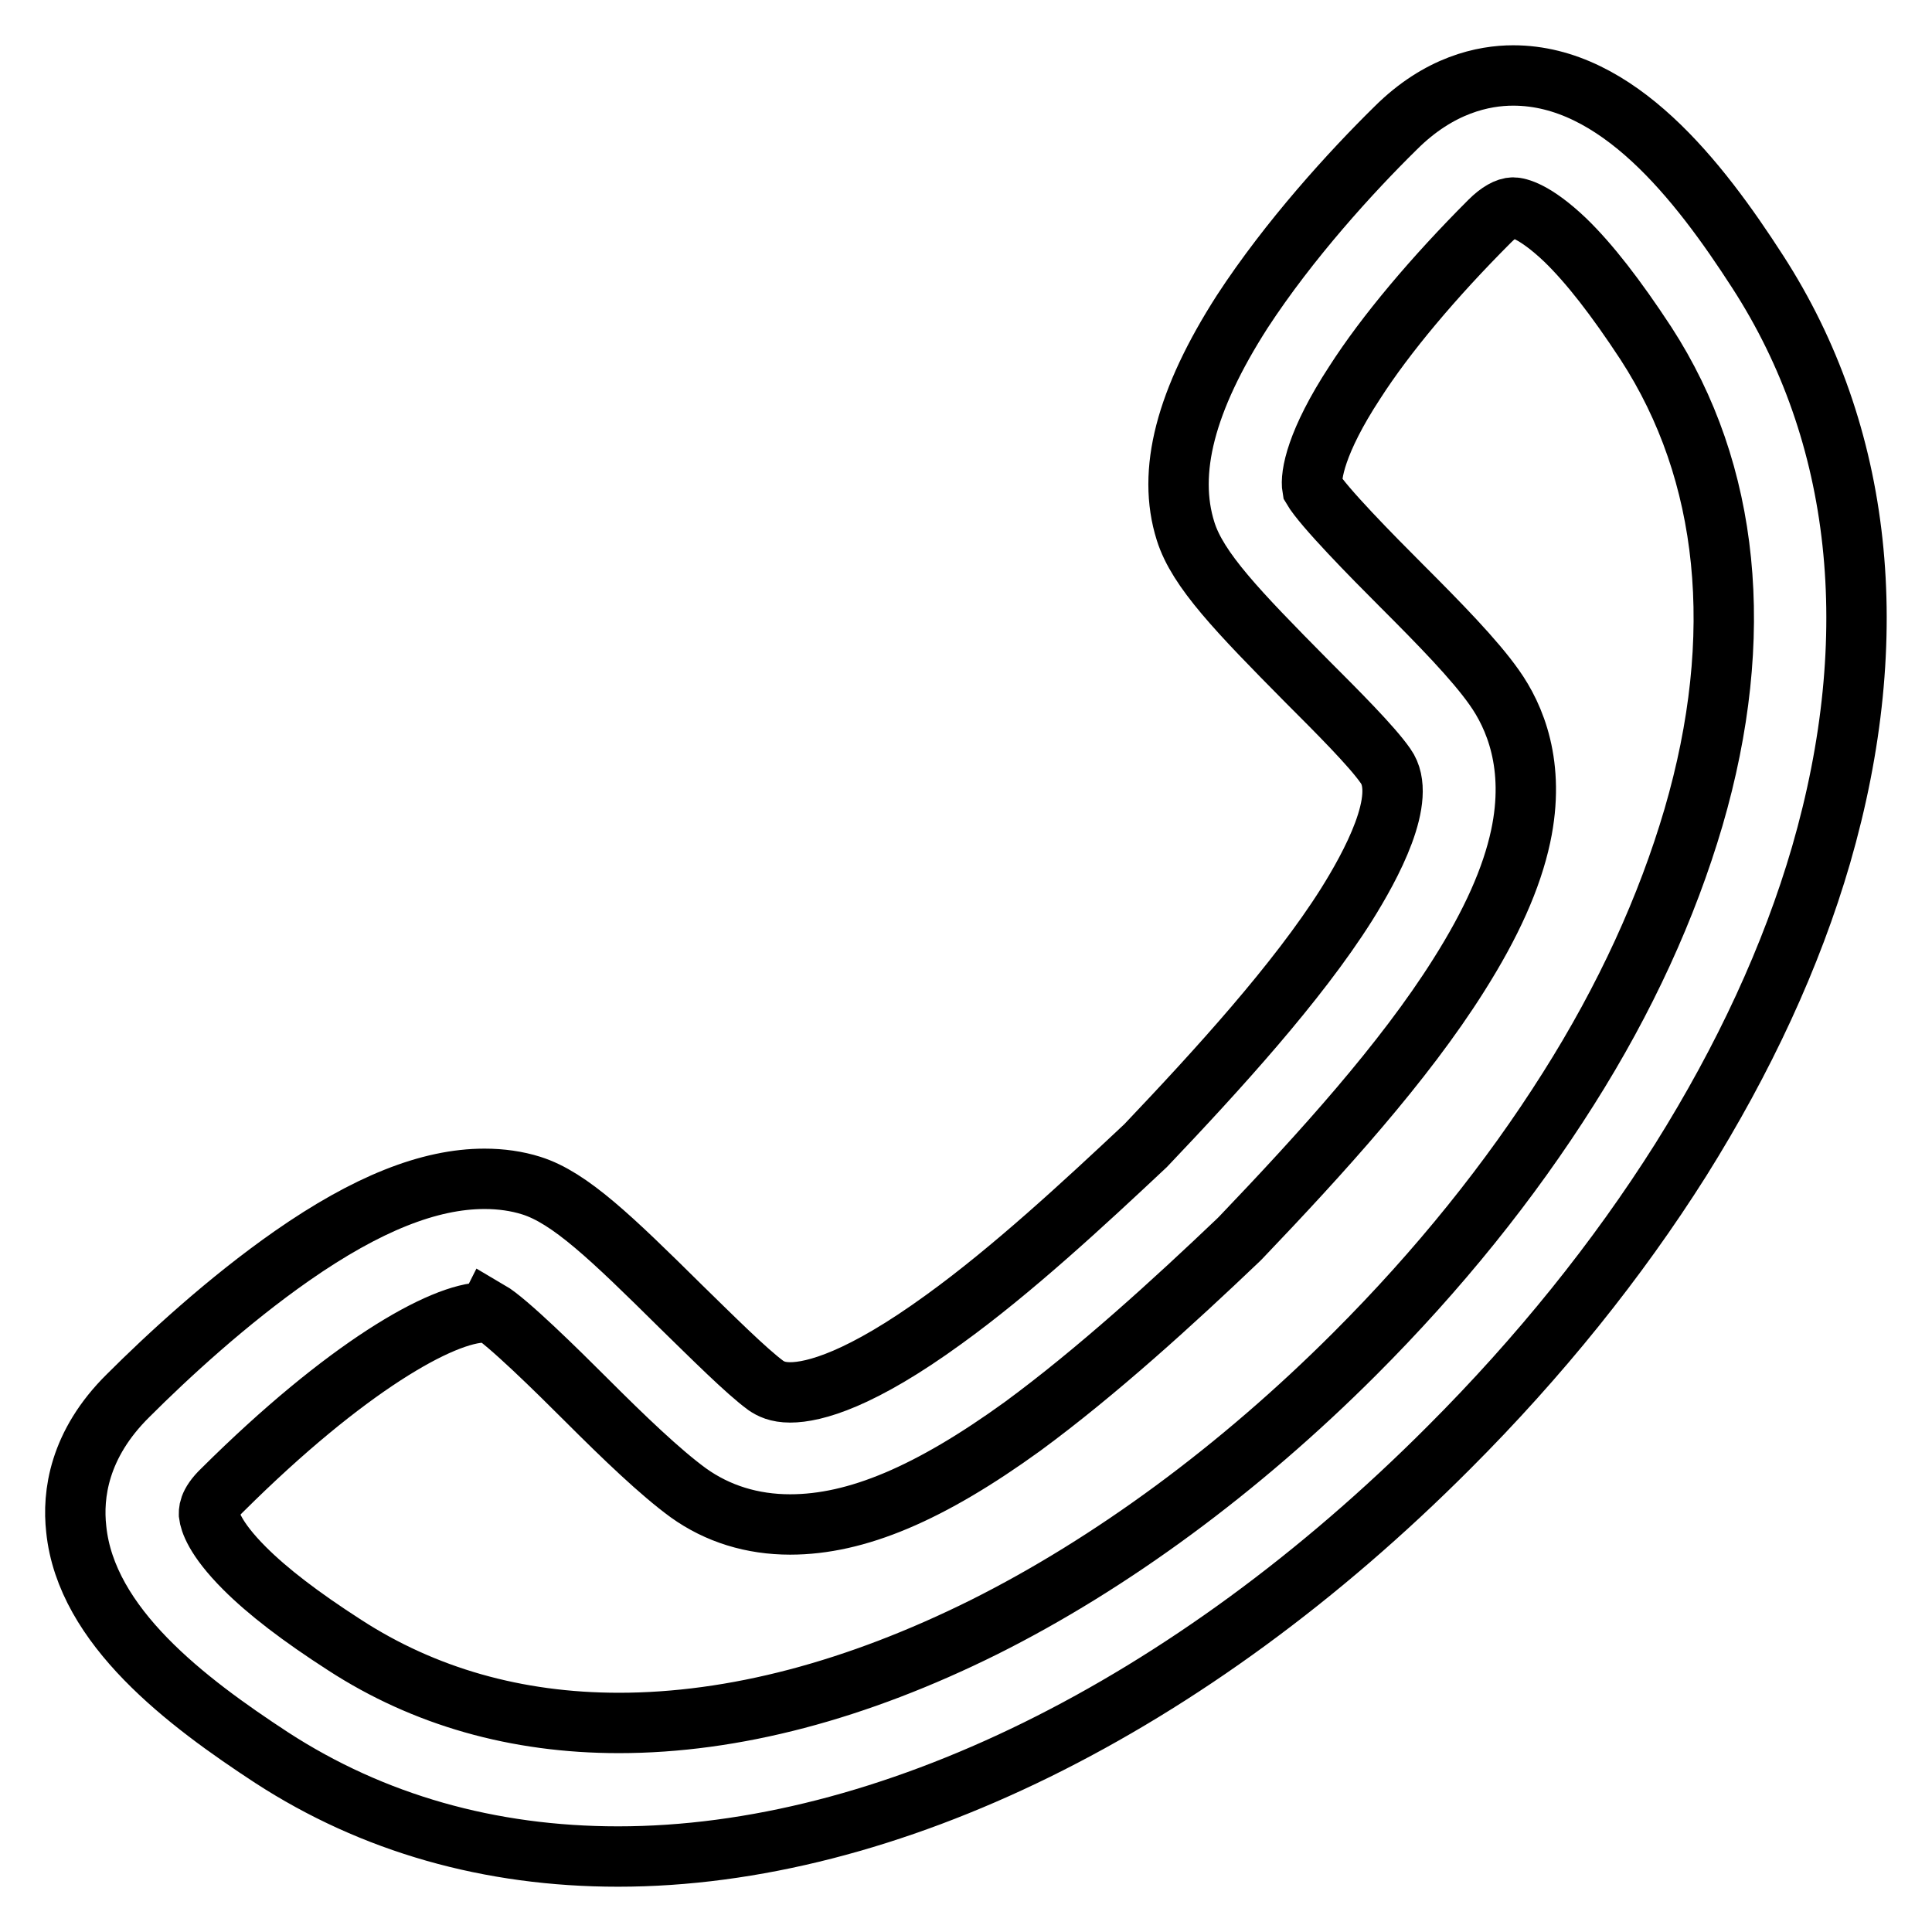 <?xml version="1.0" encoding="utf-8"?>
<!-- Svg Vector Icons : http://www.onlinewebfonts.com/icon -->
<!DOCTYPE svg PUBLIC "-//W3C//DTD SVG 1.1//EN" "http://www.w3.org/Graphics/SVG/1.1/DTD/svg11.dtd">
<svg version="1.1" xmlns="http://www.w3.org/2000/svg" xmlns:xlink="http://www.w3.org/1999/xlink" x="0px" y="0px" viewBox="0 0 256 256" enable-background="new 0 0 256 256" xml:space="preserve">
<g><g><path stroke-width="8" fill-opacity="0" stroke="#000000"  d="M81.9,246L81.9,246c-17,0-32.5-4.4-45.9-13.1c-11.3-7.4-24.6-17.4-25.9-30.3c-0.5-4.5,0.3-11.2,6.9-17.7c5.1-5.1,13.1-12.5,21.7-18.5c9.9-6.9,18.2-10.2,25.5-10.2c2.2,0,4.3,0.3,6.2,0.9c5.1,1.6,10.6,6.9,19.8,16c4.1,4,8.7,8.6,11.3,10.5c0.6,0.4,1.5,0.9,3.2,0.9c3.2,0,9.4-1.7,20.4-9.7c9-6.5,18.5-15.3,26.7-23c9.5-10,20.1-21.6,26.6-31.9c3.2-5.1,8.2-14.2,5.2-18.4c-1.8-2.6-6.4-7.2-10.5-11.3c-9.1-9.2-14.4-14.7-16-19.8c-2.5-7.9,0-17.4,7.5-29.1c6.2-9.5,14.4-18.5,20.3-24.3c5.8-5.8,11.7-7,15.6-7c13.8,0,24.6,13.9,32.4,26c13.9,21.5,16.8,48.3,8.4,77.3c-3.9,13.4-10.2,27-18.6,40.4c-8.4,13.3-18.7,26.1-30.7,38.1C157.6,226.3,117.5,246,81.9,246z M64.2,173.9c-5.6,0-18.4,7.3-34.7,23.5c-2,1.9-1.8,3-1.8,3.3c0.1,0.8,0.7,3.1,4.7,7.1c3.1,3.1,7.4,6.4,13.3,10.2c10.5,6.8,22.7,10.3,36.3,10.3l0,0c15.2,0,31.5-4.3,48.4-12.7c16.8-8.4,33.8-20.9,49.1-36.2c11.1-11.1,20.6-22.9,28.3-35.1c7.6-12,13.1-24.1,16.6-36c7-24,4.8-45.7-6.3-62.8c-4-6.1-7.5-10.6-10.7-13.7c-4.1-3.9-6.3-4.3-6.9-4.3c-0.8,0-1.9,0.6-3.1,1.8c-7.4,7.4-13.8,15-17.9,21.4c-5.1,7.8-5.9,12.3-5.6,14c1.4,2.4,7.9,9,11.8,12.9c5,5,9.7,9.8,12.3,13.5c2.7,3.8,5.5,10.3,3.5,19.7c-1.2,5.6-3.9,11.6-8.2,18.4c-7.3,11.6-18.2,23.6-28.9,34.8l-0.3,0.3c-8.6,8.2-18.8,17.5-28.6,24.7c-12.3,8.9-22,13-30.8,13c-5,0-9.6-1.4-13.5-4.2c-3.7-2.7-8.5-7.3-13.5-12.3c-3.9-3.9-10.5-10.4-12.9-11.8C64.7,173.9,64.4,173.9,64.2,173.9z"/></g></g>
</svg>